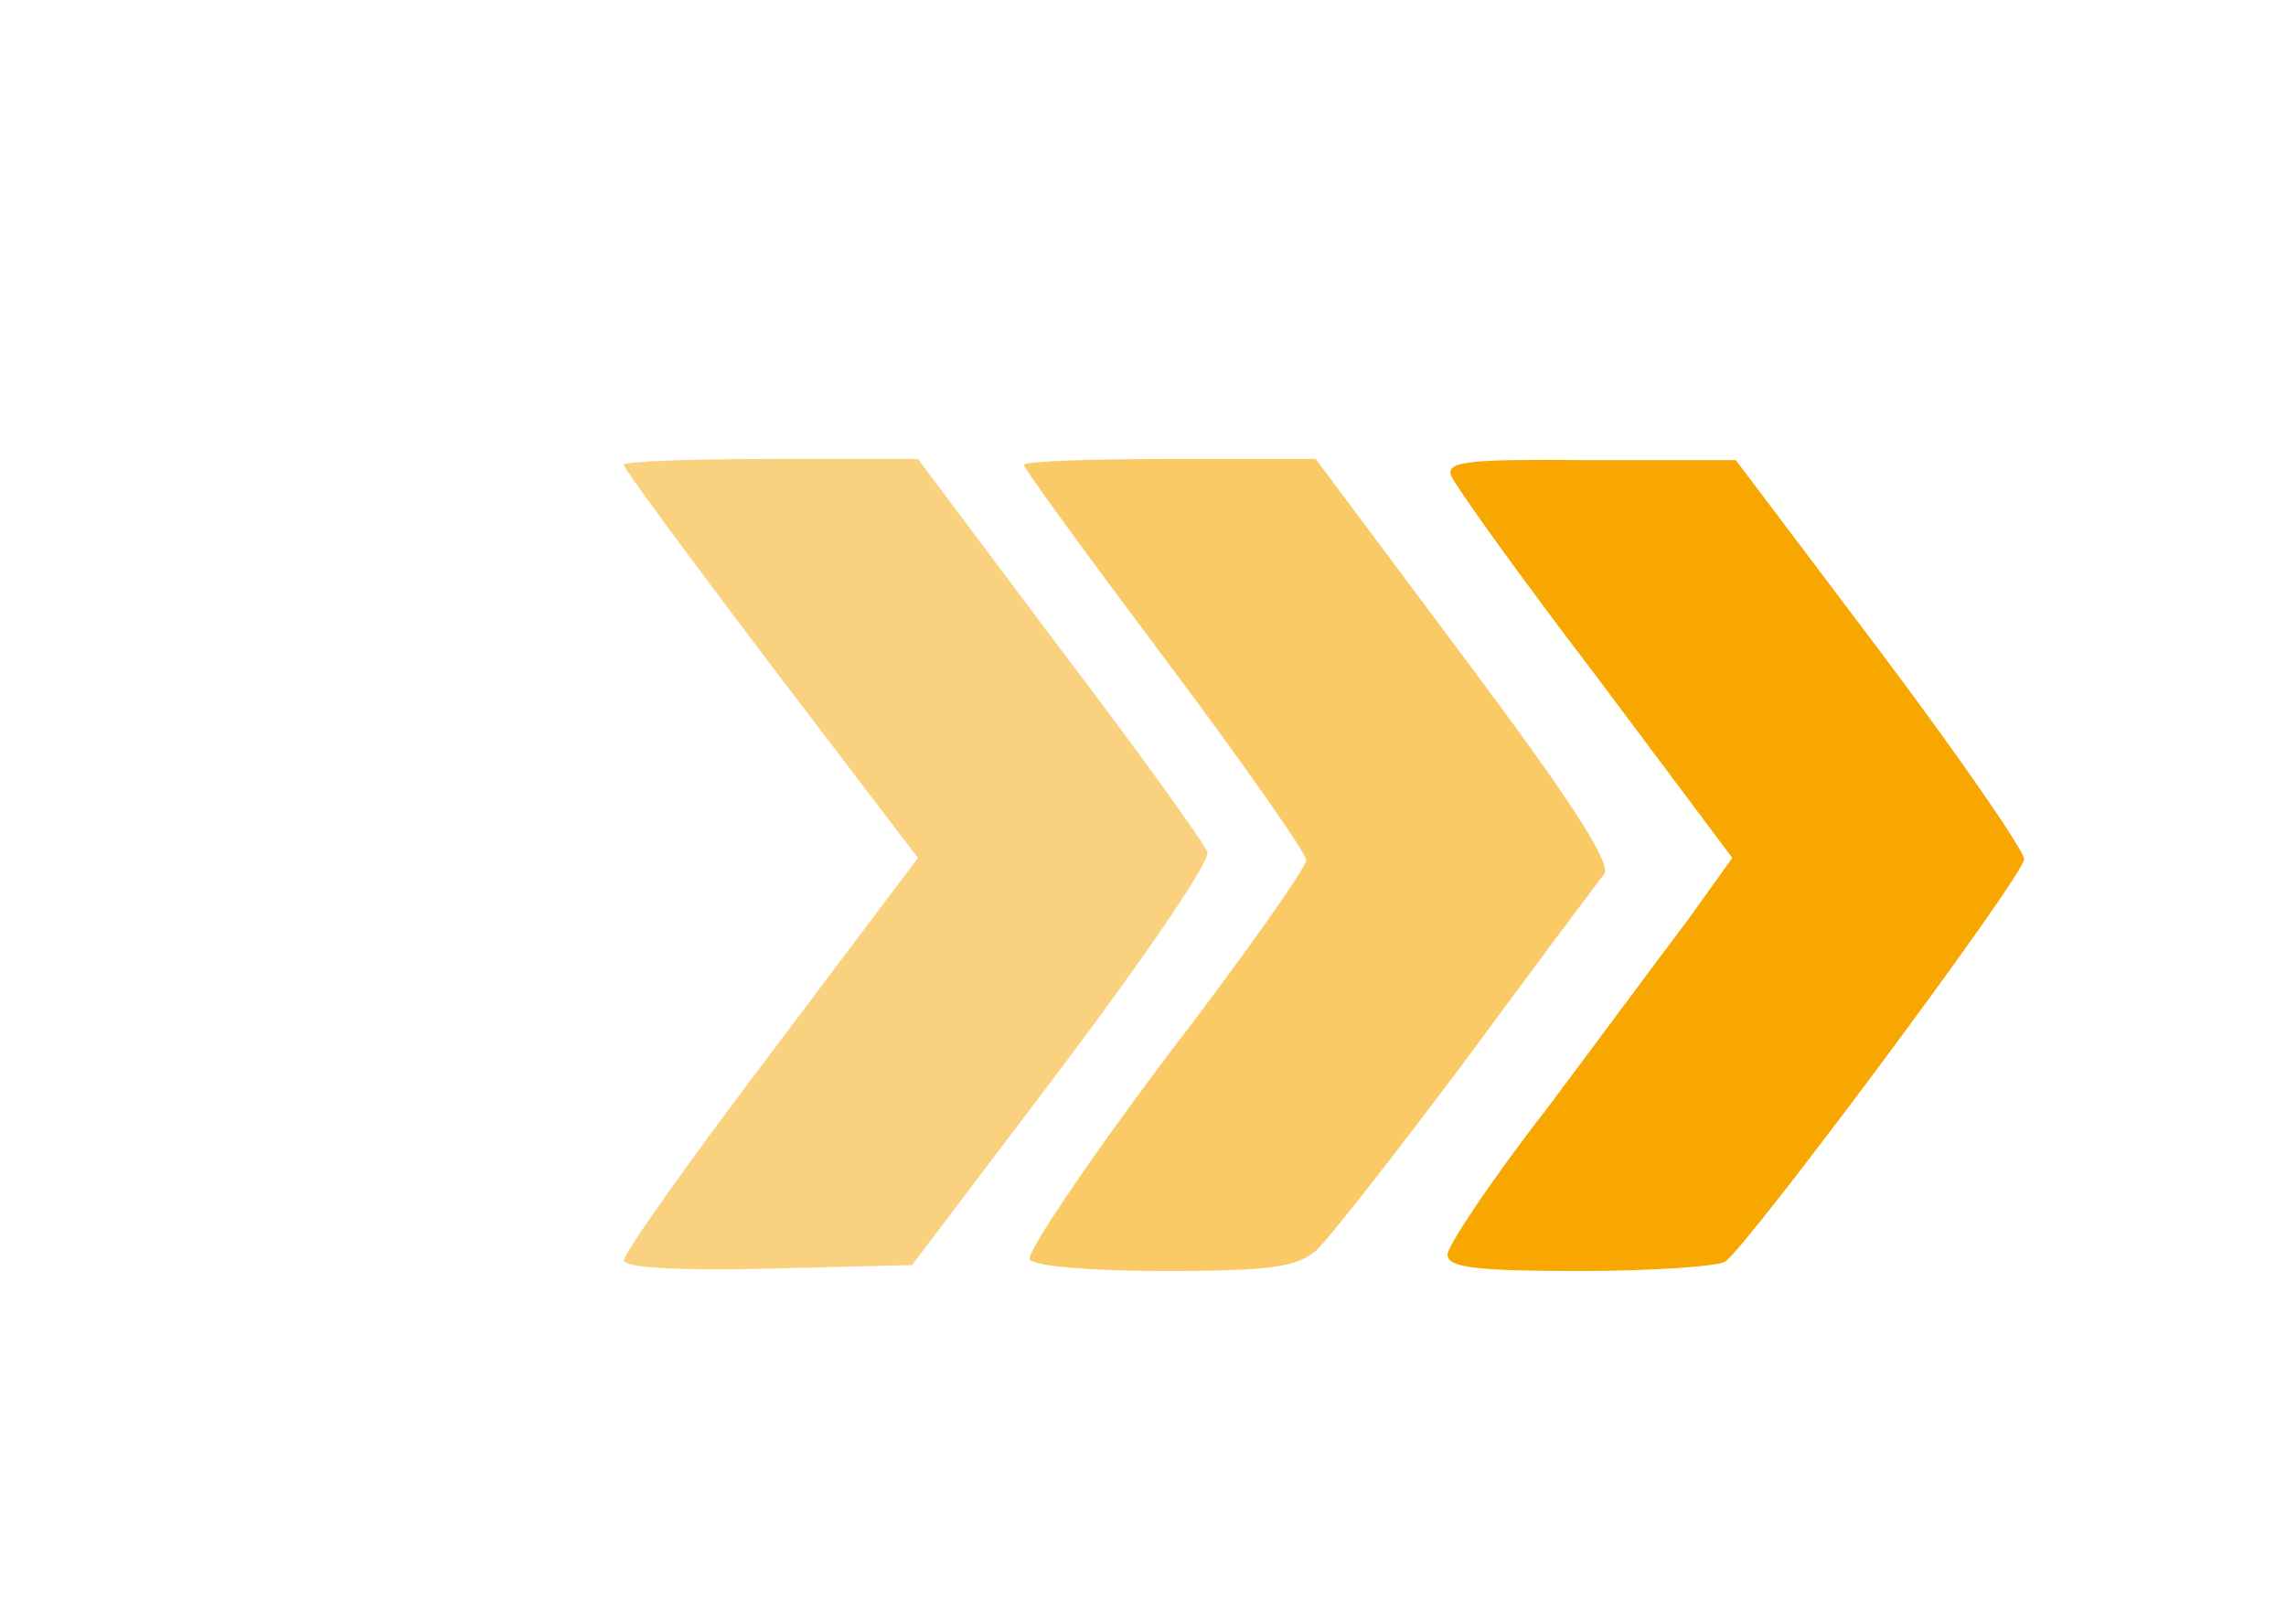 <?xml version="1.0" encoding="UTF-8"?> <svg xmlns="http://www.w3.org/2000/svg" width="259" height="184" viewBox="0 0 259 184" fill="none"><path d="M70.667 52.667C70.667 53.067 78.134 63.2 87.334 75.333L104 97.2L87.334 119.333C78.134 131.467 70.667 142 70.667 142.8C70.667 143.6 76.8 144 86.934 143.733L103.334 143.333L120.4 120.8C129.734 108.4 137.2 97.467 136.8 96.533C136.4 95.467 128.934 85.067 120 73.333L104 52H87.334C78.134 52 70.667 52.267 70.667 52.667Z" fill="#F7A700" fill-opacity="0.5"></path><path d="M116 52.667C116 53.067 123.2 62.933 132 74.667C140.8 86.4 148 96.667 148 97.467C148 98.267 140.8 108.533 131.867 120.133C123.067 131.867 116.267 142 116.667 142.667C117.067 143.467 123.867 144 131.867 144C143.733 144 146.8 143.6 149.067 141.733C150.533 140.4 158.133 130.667 166.133 120C174 109.333 181.067 99.867 181.733 99.067C182.667 97.867 177.867 90.533 166 74.667L149.067 52H132.533C123.467 52 116 52.267 116 52.667Z" fill="#F7A700" fill-opacity="0.6"></path><path d="M164.4 53.867C164.8 54.933 172.133 65.2 180.8 76.533L196.267 97.2L191.2 104.267C188.267 108.133 181.067 117.867 175.067 125.867C168.933 133.733 164 141.2 164 142.133C164 143.6 167.067 144 179.067 144C187.2 144 194.667 143.467 195.467 142.933C198.133 141.067 229.333 99.2 229.333 97.333C229.333 96.4 222 85.733 213.067 73.867L196.667 52.133H180.133C166.4 52 163.867 52.267 164.4 53.867Z" fill="#F7A700"></path></svg> 